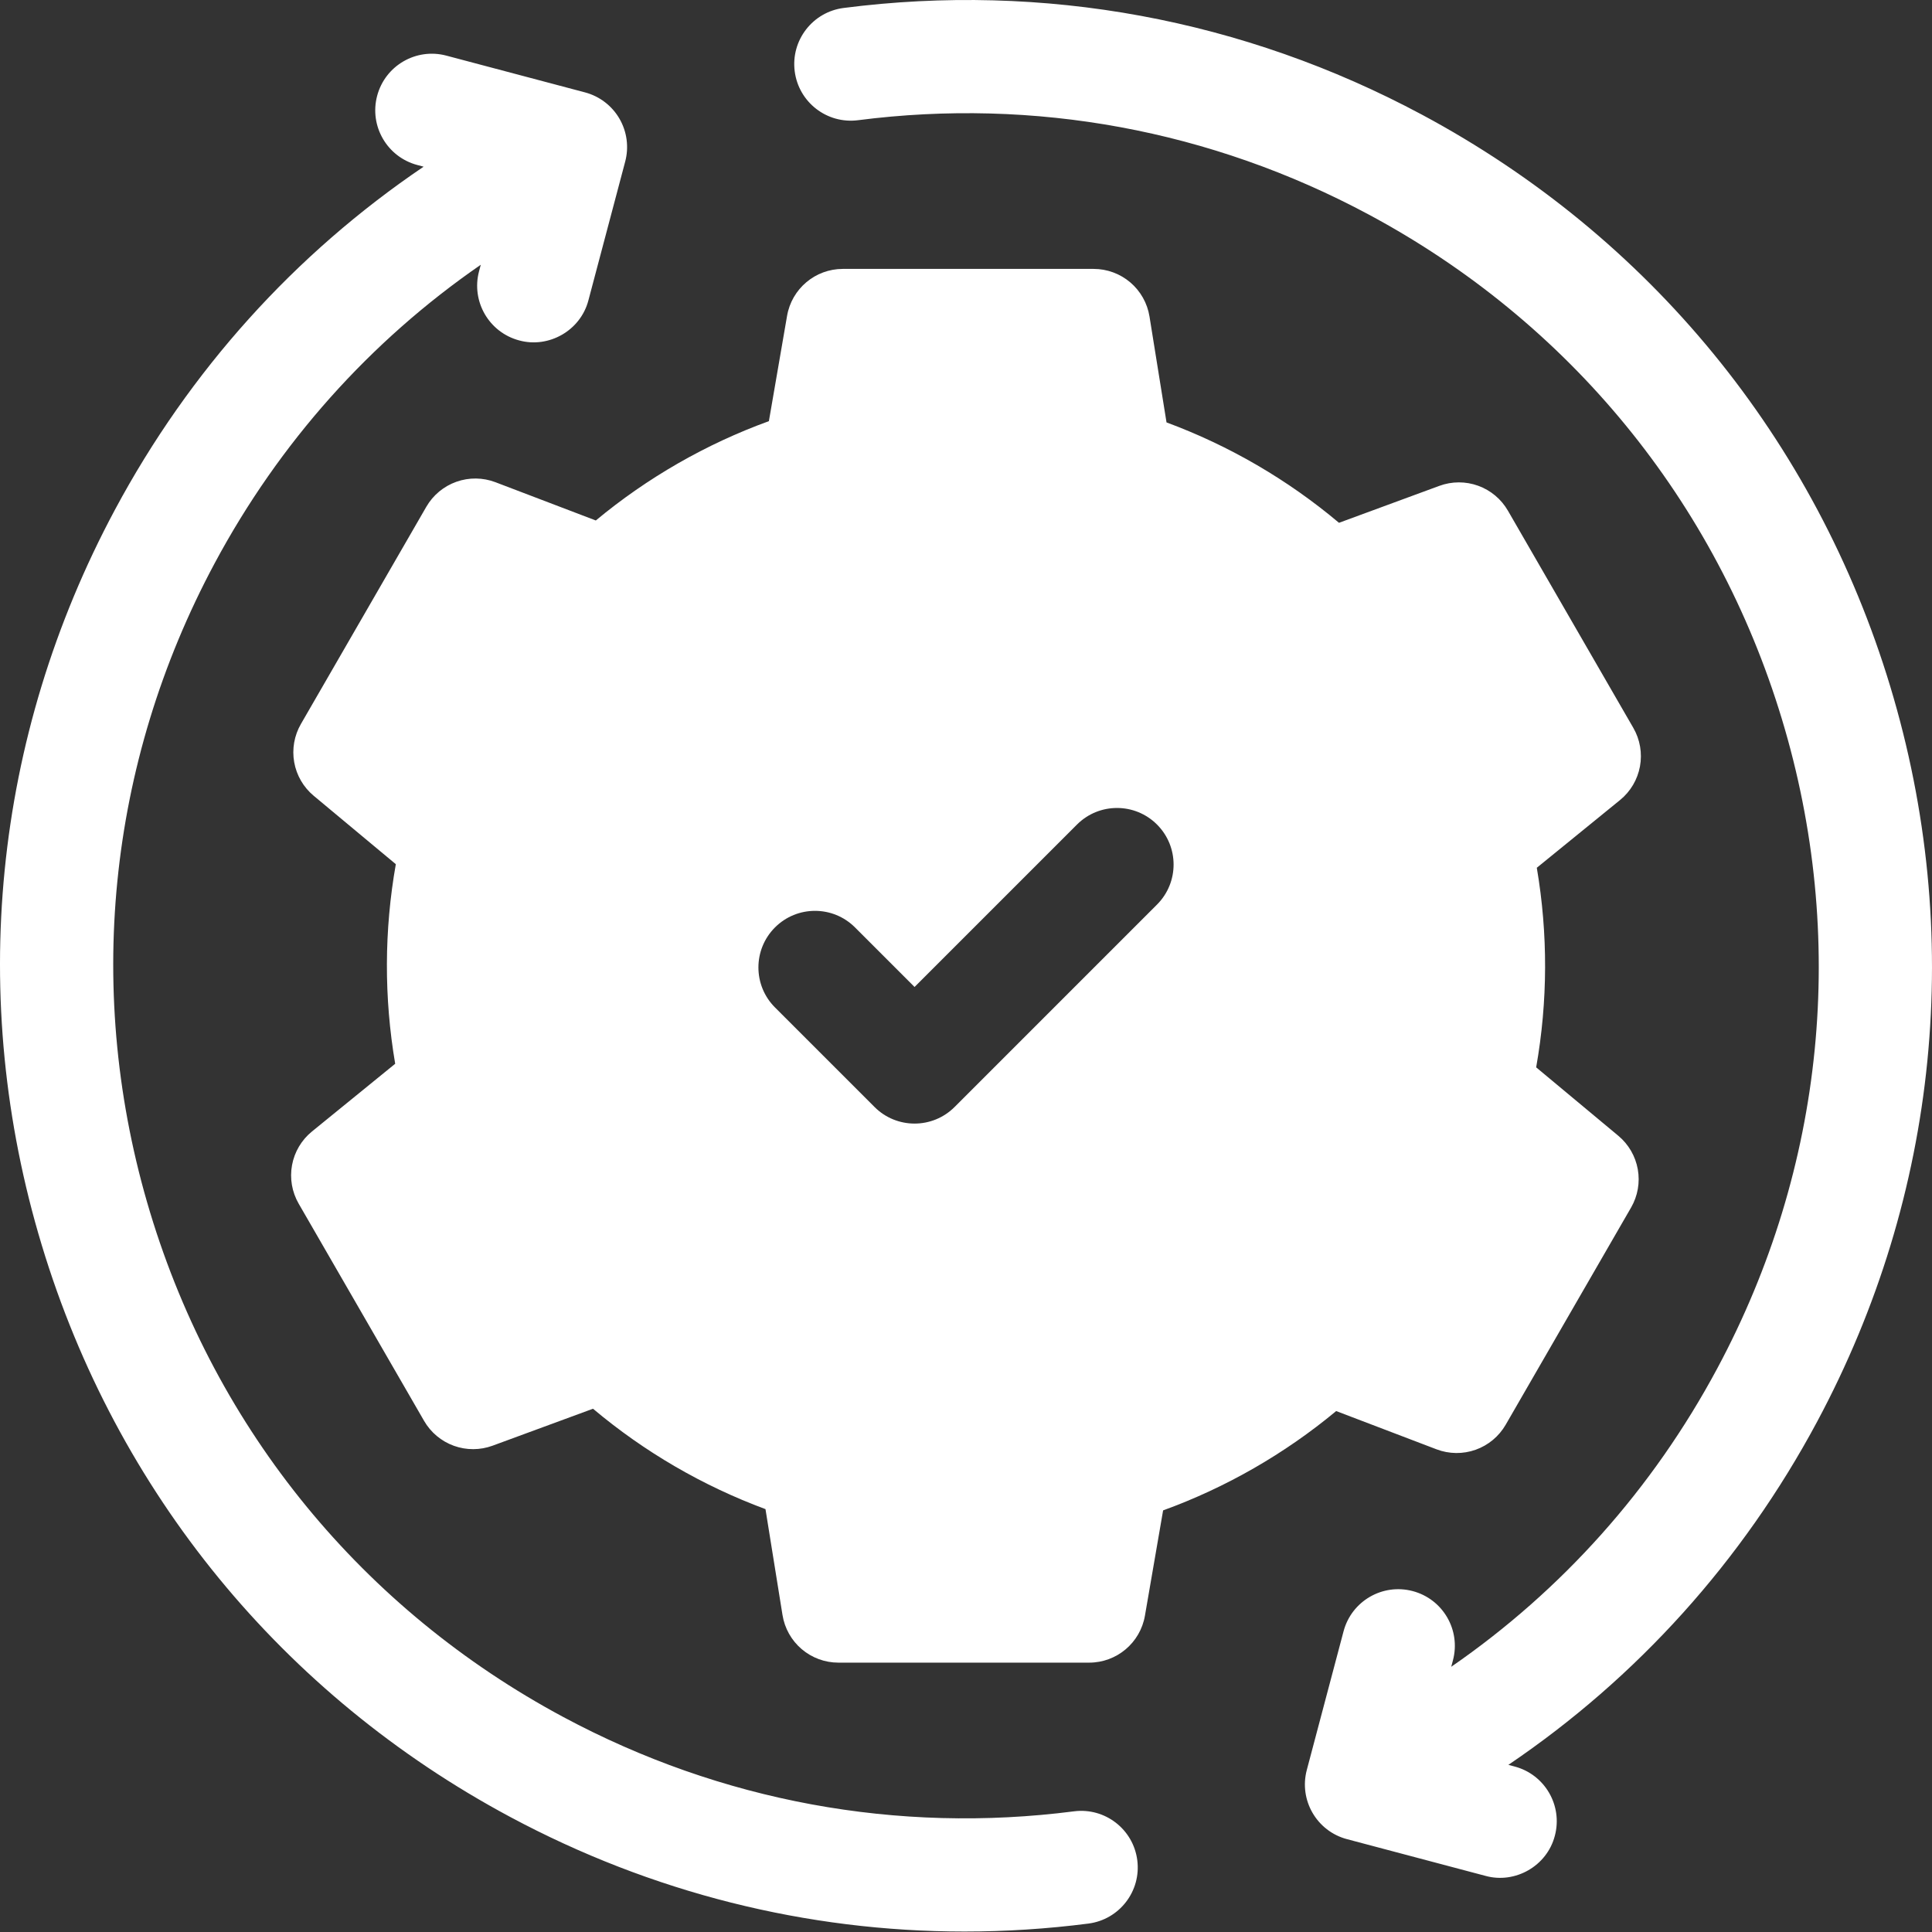 <svg width="512" height="512" viewBox="0 0 512 512" fill="none" xmlns="http://www.w3.org/2000/svg">
<rect x="0" y="0" width="512" height="512" fill="#333333" stroke="none"/>
<path d="M500.929 181.89C481.151 116.467 437.078 62.662 376.831 30.387C329.574 5.072 276.576 -4.708 223.568 2.11C215.353 3.166 209.551 10.681 210.606 18.896C211.663 27.109 219.163 32.913 227.392 31.856C274.172 25.842 320.95 34.475 362.668 56.824C415.853 85.315 454.76 132.814 472.221 190.57C489.682 248.324 483.606 309.422 455.114 362.607C437.989 394.575 413.923 421.475 384.591 441.714L385.046 439.996C387.169 431.991 382.4 423.781 374.394 421.659C366.387 419.532 358.178 424.305 356.057 432.312L346.316 469.059C344.193 477.065 348.962 485.274 356.967 487.397L393.716 497.139C401.505 499.271 409.96 494.556 412.053 486.487C414.176 478.481 409.407 470.272 401.401 468.149L399.735 467.707C433.844 444.631 461.781 413.675 481.552 376.77C513.827 316.523 520.708 247.313 500.929 181.89ZM284.608 480.022C237.831 486.037 191.051 477.403 149.332 455.054C96.147 426.562 57.24 379.063 39.779 321.309C22.319 263.554 28.394 202.456 56.885 149.272C74.01 117.305 98.076 90.404 127.408 70.165L126.953 71.882C124.831 79.887 129.599 88.098 137.605 90.22C145.395 92.352 153.849 87.638 155.942 79.568L165.685 42.82C166.189 40.916 166.314 38.932 166.052 36.98C165.79 35.029 165.146 33.148 164.157 31.445C163.168 29.742 161.853 28.251 160.287 27.057C158.722 25.862 156.936 24.988 155.033 24.483L118.284 14.741C110.277 12.615 102.068 17.388 99.947 25.393C97.824 33.399 102.593 41.608 110.599 43.731L112.265 44.172C78.156 67.249 50.219 98.205 30.448 135.11C-1.826 195.355 -8.708 264.565 11.071 329.988C30.85 395.411 74.922 449.216 135.169 481.49C172.657 501.572 213.754 511.877 255.608 511.877C266.514 511.877 277.474 511.178 288.433 509.768C296.647 508.711 302.449 501.197 301.394 492.982C300.336 484.768 292.832 478.964 284.608 480.022Z" fill="white"/>
<path d="M380.694 384.083C384.024 385.352 387.698 385.394 391.057 384.2C394.416 383.006 397.239 380.656 399.022 377.569L432.255 320.008C434.023 316.947 434.652 313.359 434.032 309.879C433.412 306.399 431.582 303.25 428.865 300.988L407.1 282.859C410.197 265.369 410.254 247.476 407.268 229.967L429.323 212.023C432.088 209.774 433.962 206.613 434.607 203.107C435.252 199.601 434.628 195.98 432.845 192.893L399.612 135.332C397.845 132.271 395.053 129.932 391.729 128.729C388.405 127.526 384.763 127.536 381.445 128.757L354.846 138.548C341.255 127.116 325.792 118.115 309.14 111.942L304.628 83.878C304.062 80.359 302.261 77.156 299.548 74.844C296.835 72.532 293.387 71.262 289.822 71.262H223.357C216.059 71.262 209.821 76.515 208.58 83.707L203.764 111.61C187.144 117.641 171.546 126.592 157.898 137.932L131.305 127.794C127.974 126.524 124.3 126.482 120.941 127.676C117.582 128.87 114.758 131.221 112.976 134.308L79.744 191.869C77.976 194.931 77.347 198.518 77.967 201.998C78.587 205.478 80.417 208.627 83.133 210.889L104.898 229.019C101.802 246.508 101.746 264.4 104.73 281.909L82.675 299.854C79.91 302.103 78.037 305.264 77.392 308.77C76.746 312.275 77.371 315.896 79.153 318.983L112.385 376.544C114.153 379.606 116.945 381.944 120.269 383.147C123.592 384.35 127.235 384.34 130.552 383.119L157.154 373.329C170.746 384.761 186.208 393.762 202.861 399.935L207.372 427.999C207.938 431.519 209.739 434.722 212.452 437.034C215.165 439.346 218.613 440.616 222.178 440.616H288.644C295.941 440.616 302.18 435.362 303.42 428.17L308.236 400.267C324.857 394.236 340.454 385.285 354.102 373.945L380.694 384.083ZM252.971 293.368C250.043 296.296 246.205 297.76 242.368 297.76C238.531 297.76 234.692 296.297 231.765 293.369L205.379 266.983C199.523 261.127 199.523 251.633 205.379 245.777C211.234 239.92 220.729 239.92 226.586 245.777L242.368 261.559L285.414 218.513C291.27 212.656 300.765 212.656 306.621 218.513C312.478 224.369 312.478 233.863 306.621 239.719L252.971 293.368Z" fill="white"/>
</svg>
